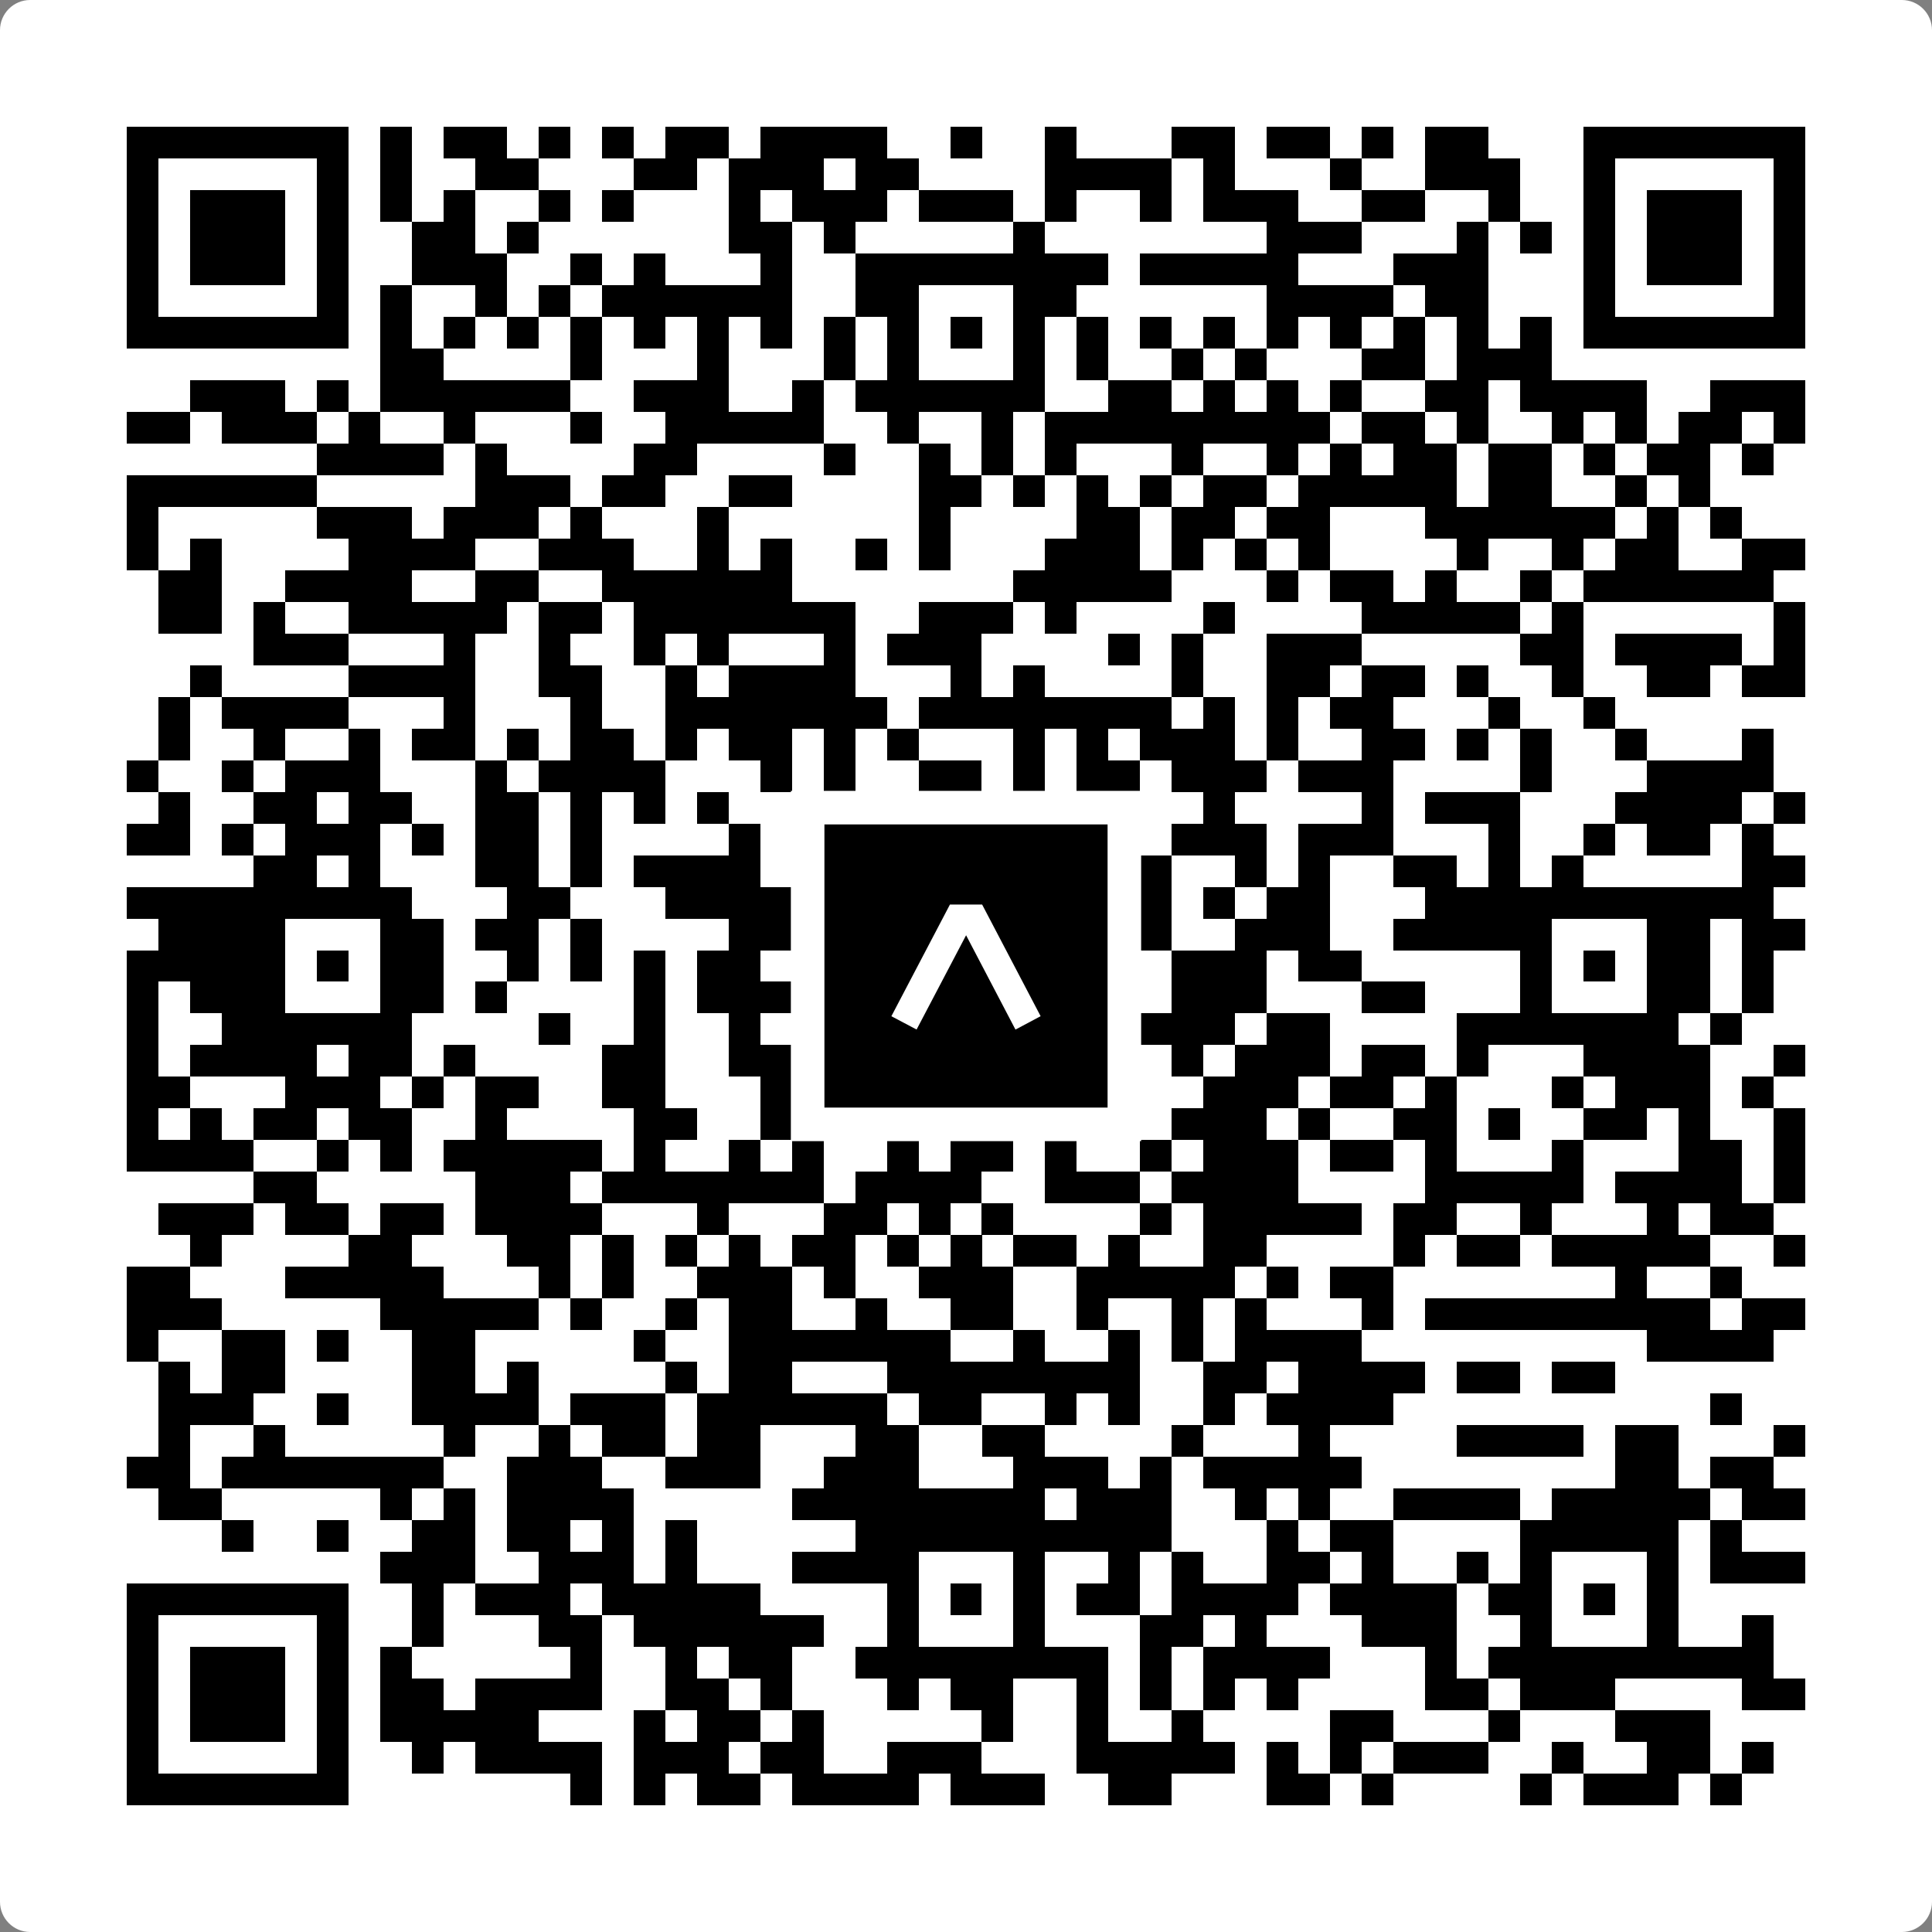 <svg width="512" height="512" viewBox="0 0 512 512" fill="none" xmlns="http://www.w3.org/2000/svg">
    <rect x="0" y="0" width="512" height="512" fill="#808080" stroke="none"/>
    <path d="M0 8C0 3.582 3.582 0 8 0H504C508.418 0 512 3.582 512 8V504C512 508.418 508.418 512 504 512H8C3.582 512 0 508.418 0 504V8Z" fill="white"/>
    <svg xmlns="http://www.w3.org/2000/svg" viewBox="0 0 61 61" shape-rendering="crispEdges" height="512" width="512" x="0" y="0"><path stroke="#000000" d="M4 4.5h7m1 0h1m1 0h2m1 0h1m1 0h1m1 0h2m1 0h4m2 0h1m2 0h1m3 0h2m1 0h2m1 0h1m1 0h2m3 0h7M4 5.5h1m5 0h1m1 0h1m2 0h2m3 0h2m1 0h3m1 0h2m4 0h4m1 0h1m3 0h1m2 0h3m2 0h1m5 0h1M4 6.5h1m1 0h3m1 0h1m1 0h1m1 0h1m2 0h1m1 0h1m3 0h1m1 0h3m1 0h3m1 0h1m2 0h1m1 0h3m2 0h2m2 0h1m2 0h1m1 0h3m1 0h1M4 7.5h1m1 0h3m1 0h1m2 0h2m1 0h1m6 0h2m1 0h1m5 0h1m7 0h3m3 0h1m1 0h1m1 0h1m1 0h3m1 0h1M4 8.5h1m1 0h3m1 0h1m2 0h3m2 0h1m1 0h1m3 0h1m2 0h8m1 0h5m3 0h3m3 0h1m1 0h3m1 0h1M4 9.5h1m5 0h1m1 0h1m2 0h1m1 0h1m1 0h6m2 0h2m3 0h2m6 0h4m1 0h2m3 0h1m5 0h1M4 10.5h7m1 0h1m1 0h1m1 0h1m1 0h1m1 0h1m1 0h1m1 0h1m1 0h1m1 0h1m1 0h1m1 0h1m1 0h1m1 0h1m1 0h1m1 0h1m1 0h1m1 0h1m1 0h1m1 0h1m1 0h7M12 11.5h2m4 0h1m3 0h1m3 0h1m1 0h1m3 0h1m1 0h1m2 0h1m1 0h1m3 0h2m1 0h3M6 12.5h3m1 0h1m1 0h6m2 0h3m2 0h1m1 0h6m2 0h2m1 0h1m1 0h1m1 0h1m2 0h2m1 0h4m2 0h3M4 13.5h2m1 0h3m1 0h1m2 0h1m3 0h1m2 0h5m2 0h1m2 0h1m1 0h9m1 0h2m1 0h1m2 0h1m1 0h1m1 0h2m1 0h1M10 14.5h4m1 0h1m4 0h2m4 0h1m2 0h1m1 0h1m1 0h1m3 0h1m2 0h1m1 0h1m1 0h2m1 0h2m1 0h1m1 0h2m1 0h1M4 15.5h6m5 0h3m1 0h2m2 0h2m4 0h2m1 0h1m1 0h1m1 0h1m1 0h2m1 0h5m1 0h2m2 0h1m1 0h1M4 16.5h1m5 0h3m1 0h3m1 0h1m3 0h1m6 0h1m4 0h2m1 0h2m1 0h2m3 0h6m1 0h1m1 0h1M4 17.5h1m1 0h1m4 0h4m2 0h3m2 0h1m1 0h1m2 0h1m1 0h1m3 0h3m1 0h1m1 0h1m1 0h1m4 0h1m2 0h1m1 0h2m2 0h2M5 18.5h2m2 0h4m2 0h2m2 0h6m7 0h5m3 0h1m1 0h2m1 0h1m2 0h1m1 0h6M5 19.5h2m1 0h1m2 0h5m1 0h2m1 0h7m2 0h3m1 0h1m4 0h1m4 0h5m1 0h1m6 0h1M8 20.5h3m3 0h1m2 0h1m2 0h1m1 0h1m3 0h1m1 0h3m4 0h1m1 0h1m2 0h3m5 0h2m1 0h4m1 0h1M6 21.5h1m4 0h4m2 0h2m2 0h1m1 0h4m3 0h1m1 0h1m4 0h1m2 0h2m1 0h2m1 0h1m2 0h1m2 0h2m1 0h2M5 22.5h1m1 0h4m3 0h1m3 0h1m2 0h7m1 0h8m1 0h1m1 0h1m1 0h2m3 0h1m2 0h1M5 23.5h1m2 0h1m2 0h1m1 0h2m1 0h1m1 0h2m1 0h1m1 0h2m1 0h1m1 0h1m3 0h1m1 0h1m1 0h3m1 0h1m2 0h2m1 0h1m1 0h1m2 0h1m3 0h1M4 24.5h1m2 0h1m1 0h3m3 0h1m1 0h4m3 0h1m1 0h1m2 0h2m1 0h1m1 0h2m1 0h3m1 0h3m4 0h1m3 0h4M5 25.5h1m2 0h2m1 0h2m2 0h2m1 0h1m1 0h1m1 0h1m3 0h4m1 0h1m2 0h1m3 0h1m4 0h1m1 0h3m3 0h4m1 0h1M4 26.5h2m1 0h1m1 0h3m1 0h1m1 0h2m1 0h1m4 0h1m2 0h1m1 0h3m1 0h4m1 0h3m1 0h3m3 0h1m2 0h1m1 0h2m1 0h1M8 27.5h2m1 0h1m3 0h2m1 0h1m1 0h4m1 0h3m1 0h2m2 0h2m1 0h1m2 0h1m1 0h1m2 0h2m1 0h1m1 0h1m5 0h2M4 28.5h9m3 0h2m3 0h4m1 0h8m1 0h2m1 0h1m1 0h2m3 0h11M5 29.5h4m3 0h2m1 0h2m1 0h1m4 0h4m1 0h1m3 0h2m2 0h1m2 0h3m2 0h5m3 0h2m1 0h2M4 30.5h5m1 0h1m1 0h2m2 0h1m1 0h1m1 0h1m1 0h2m1 0h4m1 0h1m1 0h2m1 0h1m1 0h3m1 0h2m5 0h1m1 0h1m1 0h2m1 0h1M4 31.5h1m1 0h3m3 0h2m1 0h1m4 0h1m1 0h3m3 0h1m3 0h1m2 0h1m1 0h3m3 0h2m3 0h1m3 0h2m1 0h1M4 32.5h1m2 0h6m4 0h1m2 0h1m2 0h1m2 0h1m1 0h7m1 0h3m1 0h2m4 0h7m1 0h1M4 33.5h1m1 0h4m1 0h2m1 0h1m4 0h2m2 0h2m1 0h1m1 0h3m1 0h1m1 0h2m1 0h1m1 0h3m1 0h2m1 0h1m3 0h4m2 0h1M4 34.5h2m3 0h3m1 0h1m1 0h2m2 0h2m3 0h1m7 0h1m5 0h3m1 0h2m1 0h1m3 0h1m1 0h3m1 0h1M4 35.5h1m1 0h1m1 0h2m1 0h2m2 0h1m4 0h2m2 0h2m1 0h2m1 0h3m1 0h2m1 0h3m1 0h1m2 0h2m1 0h1m2 0h2m1 0h1m2 0h1M4 36.5h4m2 0h1m1 0h1m1 0h5m1 0h1m2 0h1m1 0h1m2 0h1m1 0h2m1 0h1m2 0h1m1 0h3m1 0h2m1 0h1m3 0h1m3 0h2m1 0h1M8 37.5h2m5 0h3m1 0h7m1 0h4m2 0h3m1 0h4m4 0h5m1 0h4m1 0h1M5 38.5h3m1 0h2m1 0h2m1 0h4m3 0h1m3 0h2m1 0h1m1 0h1m4 0h1m1 0h5m1 0h2m2 0h1m3 0h1m1 0h2M6 39.5h1m4 0h2m3 0h2m1 0h1m1 0h1m1 0h1m1 0h2m1 0h1m1 0h1m1 0h2m1 0h1m2 0h2m4 0h1m1 0h2m1 0h5m2 0h1M4 40.5h2m3 0h5m3 0h1m1 0h1m2 0h3m1 0h1m2 0h3m2 0h5m1 0h1m1 0h2m7 0h1m2 0h1M4 41.5h3m5 0h5m1 0h1m2 0h1m1 0h2m2 0h1m2 0h2m2 0h1m2 0h1m1 0h1m3 0h1m1 0h9m1 0h2M4 42.5h1m2 0h2m1 0h1m2 0h2m5 0h1m2 0h7m2 0h1m2 0h1m1 0h1m1 0h4m9 0h4M5 43.5h1m1 0h2m4 0h2m1 0h1m4 0h1m1 0h2m3 0h8m2 0h2m1 0h4m1 0h2m1 0h2M5 44.5h3m2 0h1m2 0h4m1 0h3m1 0h6m1 0h2m2 0h1m1 0h1m2 0h1m1 0h4m10 0h1M5 45.5h1m2 0h1m5 0h1m2 0h1m1 0h2m1 0h2m3 0h2m2 0h2m4 0h1m3 0h1m4 0h4m1 0h2m3 0h1M4 46.5h2m1 0h7m2 0h3m2 0h3m2 0h3m3 0h3m1 0h1m1 0h5m8 0h2m1 0h2M5 47.5h2m5 0h1m1 0h1m1 0h4m5 0h8m1 0h3m2 0h1m1 0h1m2 0h4m1 0h5m1 0h2M7 48.5h1m2 0h1m2 0h2m1 0h2m1 0h1m1 0h1m5 0h10m3 0h1m1 0h2m4 0h5m1 0h1M12 49.5h3m2 0h3m1 0h1m3 0h4m3 0h1m2 0h1m1 0h1m2 0h2m1 0h1m2 0h1m1 0h1m3 0h1m1 0h3M4 50.5h7m2 0h1m1 0h3m1 0h5m4 0h1m1 0h1m1 0h1m1 0h2m1 0h4m1 0h4m1 0h2m1 0h1m1 0h1M4 51.5h1m5 0h1m2 0h1m3 0h2m1 0h6m2 0h1m3 0h1m3 0h2m1 0h1m3 0h3m2 0h1m3 0h1m2 0h1M4 52.5h1m1 0h3m1 0h1m1 0h1m5 0h1m2 0h1m1 0h2m2 0h8m1 0h1m1 0h4m3 0h1m1 0h9M4 53.5h1m1 0h3m1 0h1m1 0h2m1 0h4m2 0h2m1 0h1m3 0h1m1 0h2m2 0h1m1 0h1m1 0h1m1 0h1m4 0h2m1 0h3m4 0h2M4 54.5h1m1 0h3m1 0h1m1 0h5m3 0h1m1 0h2m1 0h1m5 0h1m2 0h1m2 0h1m4 0h2m3 0h1m3 0h3M4 55.5h1m5 0h1m2 0h1m1 0h4m1 0h3m1 0h2m2 0h3m3 0h5m1 0h1m1 0h1m1 0h3m2 0h1m2 0h2m1 0h1M4 56.5h7m7 0h1m1 0h1m1 0h2m1 0h4m1 0h3m2 0h2m3 0h2m1 0h1m4 0h1m1 0h3m1 0h1"/></svg>

    <rect x="214.033" y="214.033" width="83.934" height="83.934" fill="black" stroke="white" stroke-width="8.893"/>
    <svg x="214.033" y="214.033" width="83.934" height="83.934" viewBox="0 0 116 116" fill="none" xmlns="http://www.w3.org/2000/svg">
      <path d="M63.911 35.496L52.114 35.496L30.667 76.393L39.902 81.271L58.033 46.739L76.117 81.283L85.333 76.385L63.911 35.496Z" fill="white"/>
    </svg>
  </svg>